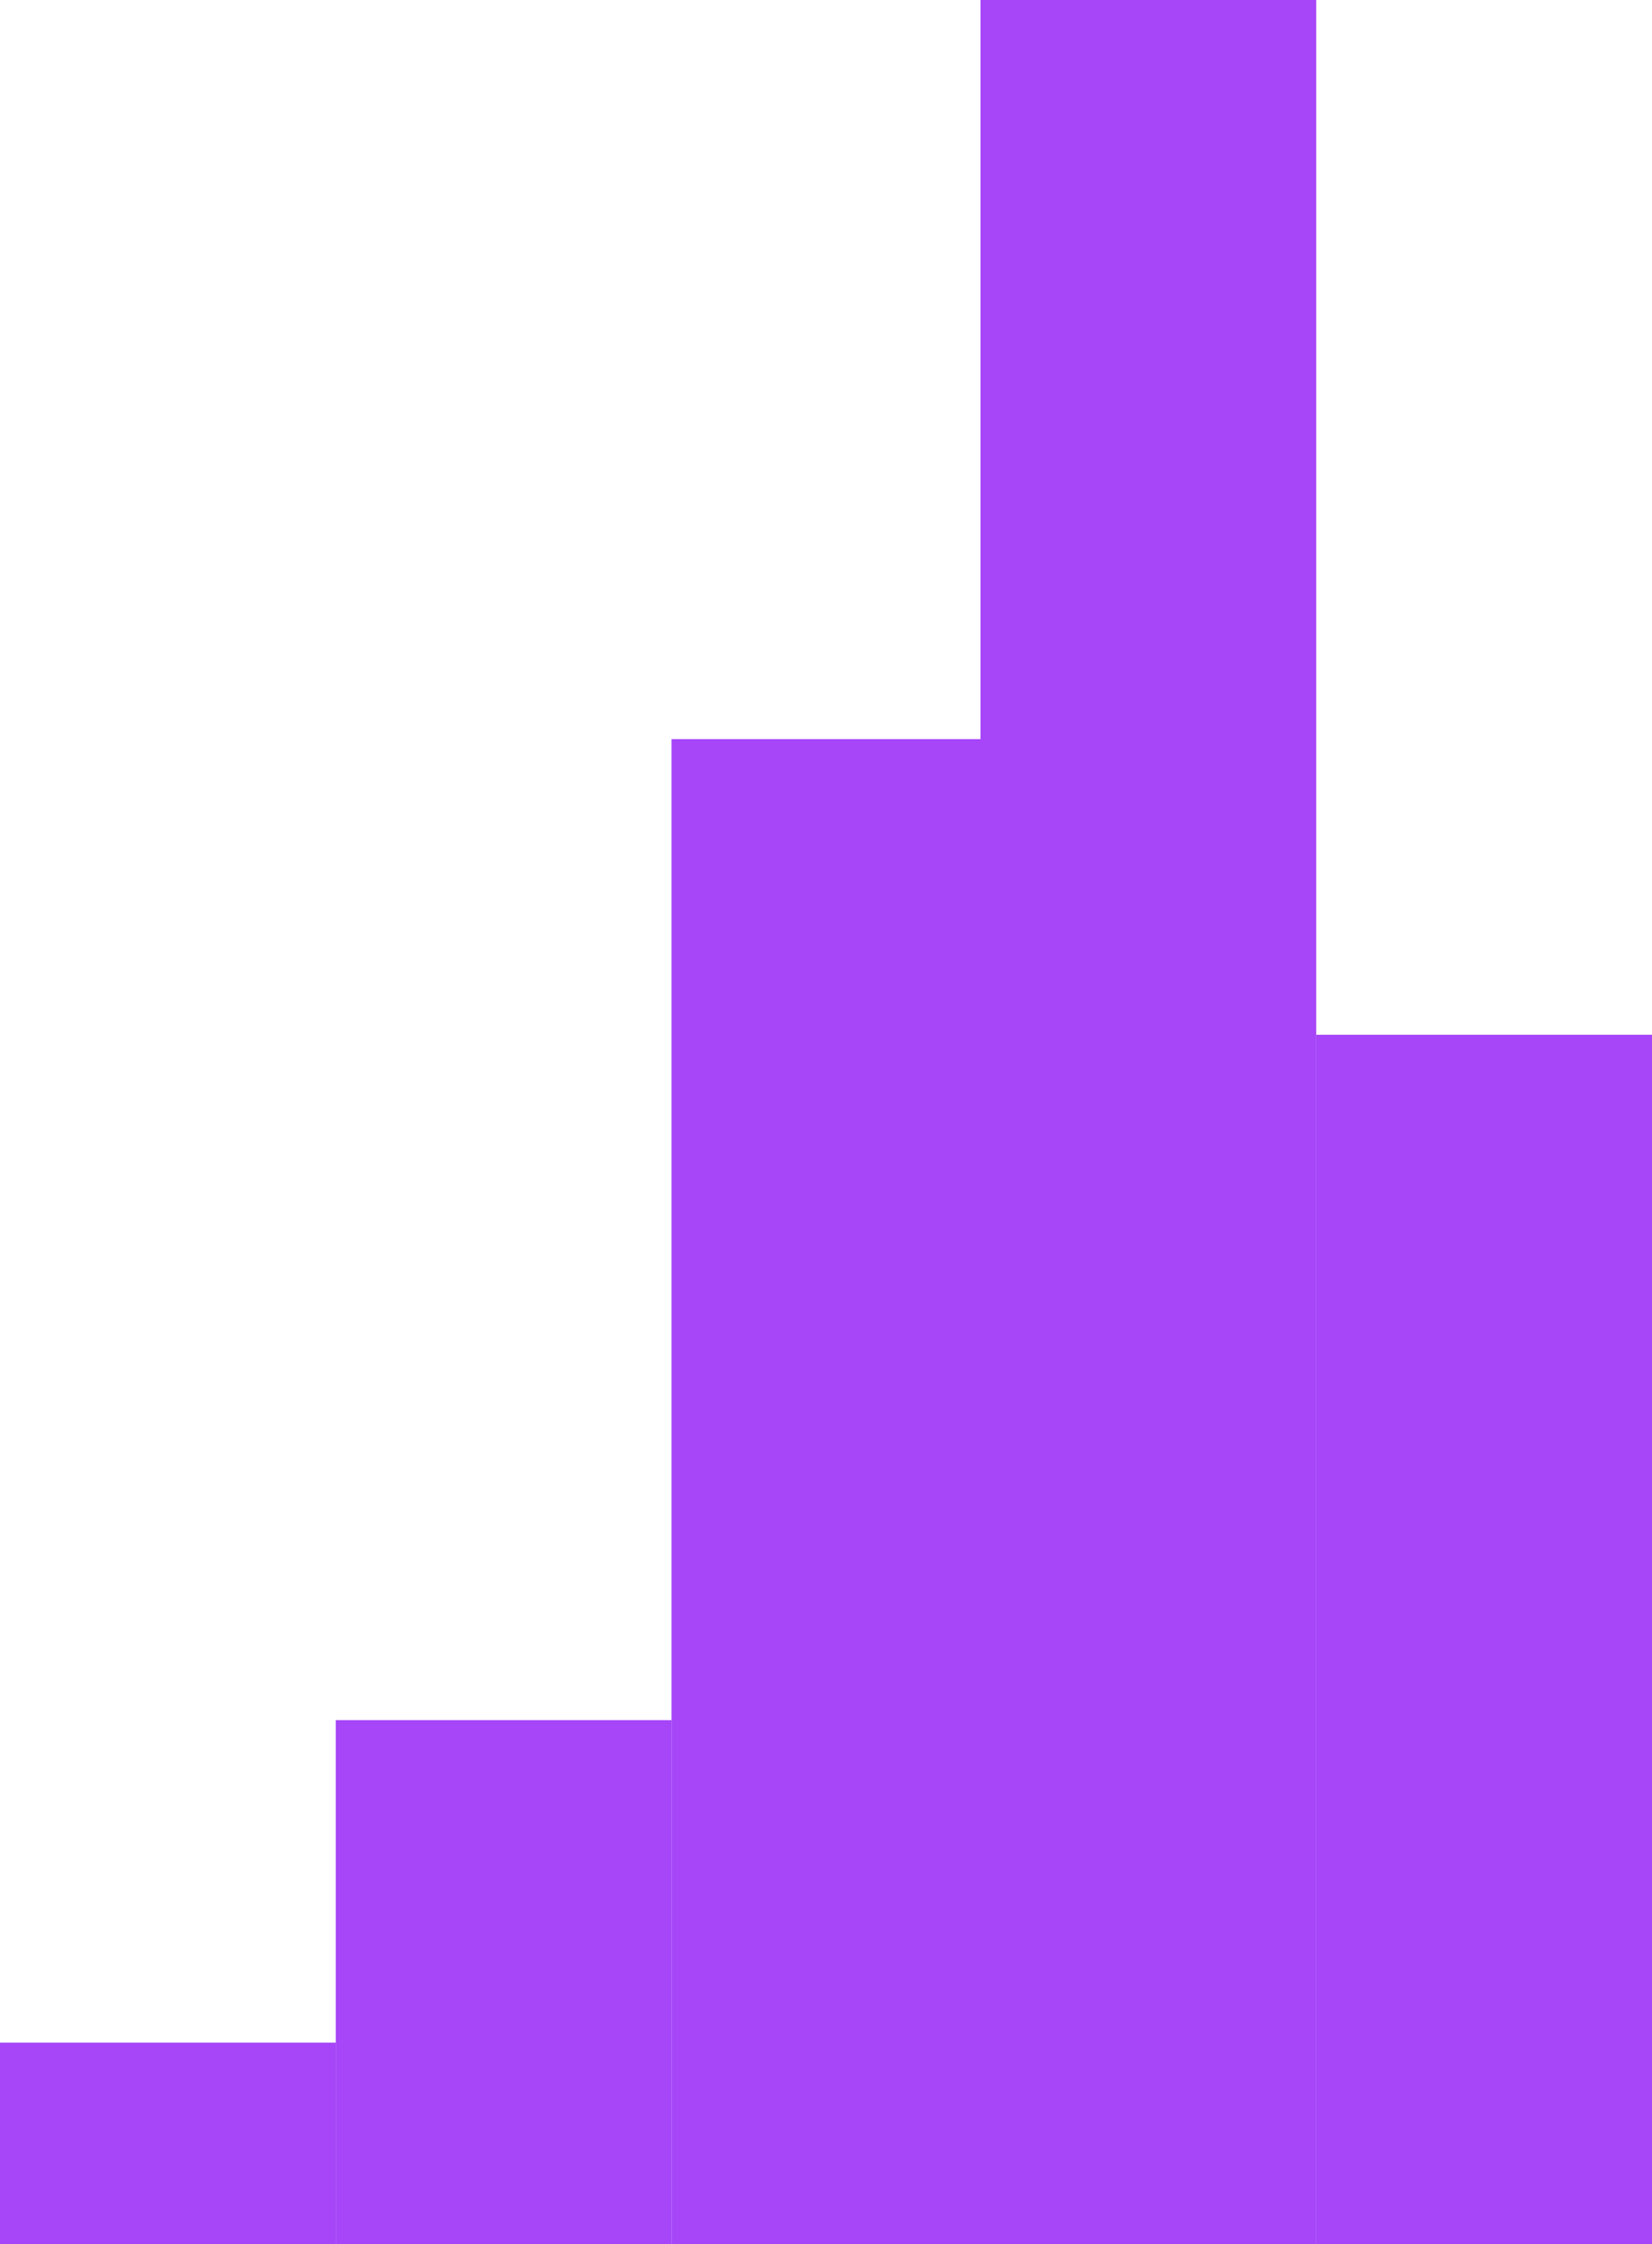 <svg width="123" height="167" viewBox="0 0 123 167" fill="none" xmlns="http://www.w3.org/2000/svg">
<rect x="98" y="77" width="25" height="90" fill="#A646F8"/>
<rect x="73" width="25" height="167" fill="#A646F8"/>
<rect x="50" y="55" width="25" height="112" fill="#A646F8"/>
<rect x="25" y="128" width="25" height="39" fill="#A646F8"/>
<rect y="152" width="25" height="15" fill="#A646F8"/>
</svg>

